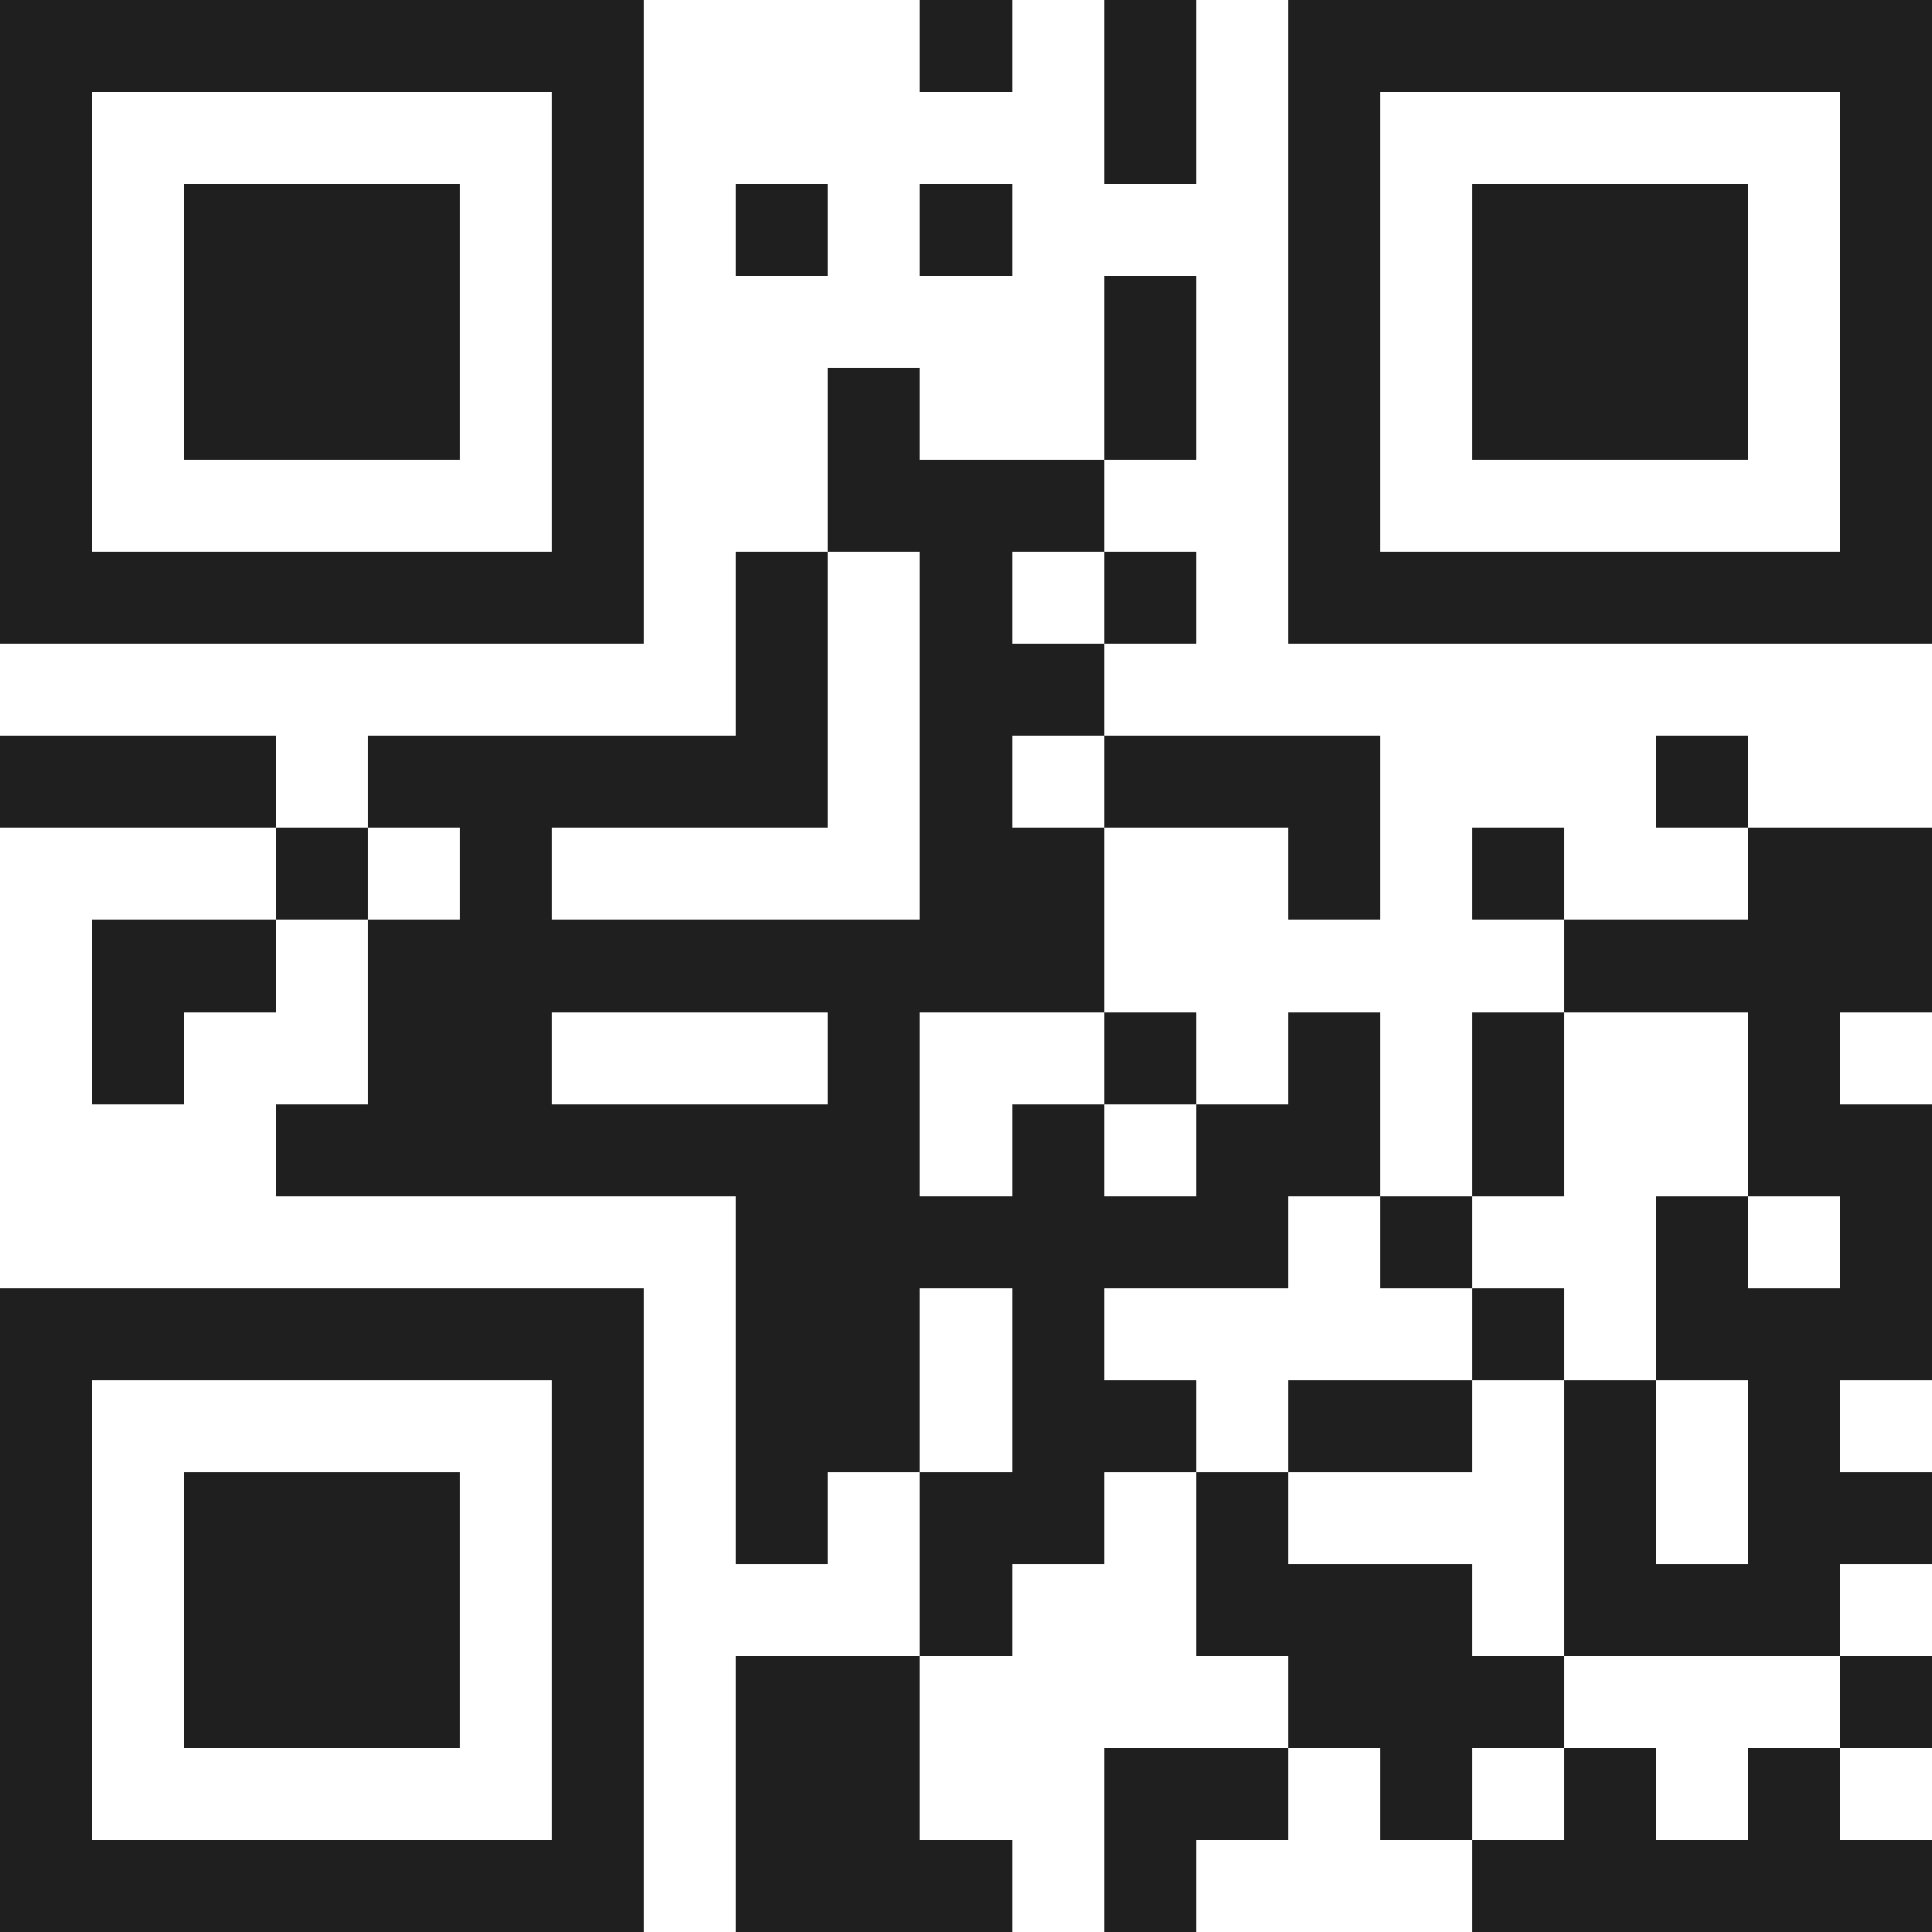 <svg xmlns="http://www.w3.org/2000/svg" viewBox="0 0 21 21" shape-rendering="crispEdges"><path fill="#ffffff" d="M0 0h21v21H0z"/><path stroke="#1f1f1f" d="M0 0.5h7m3 0h1m1 0h1m1 0h7M0 1.5h1m5 0h1m5 0h1m1 0h1m5 0h1M0 2.5h1m1 0h3m1 0h1m1 0h1m1 0h1m3 0h1m1 0h3m1 0h1M0 3.5h1m1 0h3m1 0h1m5 0h1m1 0h1m1 0h3m1 0h1M0 4.5h1m1 0h3m1 0h1m2 0h1m2 0h1m1 0h1m1 0h3m1 0h1M0 5.5h1m5 0h1m2 0h3m2 0h1m5 0h1M0 6.5h7m1 0h1m1 0h1m1 0h1m1 0h7M8 7.5h1m1 0h2M0 8.5h3m1 0h5m1 0h1m1 0h3m3 0h1M3 9.5h1m1 0h1m4 0h2m2 0h1m1 0h1m2 0h2M1 10.5h2m1 0h8m5 0h4M1 11.5h1m2 0h2m3 0h1m2 0h1m1 0h1m1 0h1m2 0h1M3 12.5h7m1 0h1m1 0h2m1 0h1m2 0h2M8 13.5h6m1 0h1m2 0h1m1 0h1M0 14.5h7m1 0h2m1 0h1m4 0h1m1 0h3M0 15.5h1m5 0h1m1 0h2m1 0h2m1 0h2m1 0h1m1 0h1M0 16.5h1m1 0h3m1 0h1m1 0h1m1 0h2m1 0h1m3 0h1m1 0h2M0 17.5h1m1 0h3m1 0h1m3 0h1m2 0h3m1 0h3M0 18.5h1m1 0h3m1 0h1m1 0h2m4 0h3m3 0h1M0 19.5h1m5 0h1m1 0h2m2 0h2m1 0h1m1 0h1m1 0h1M0 20.5h7m1 0h3m1 0h1m3 0h5"/></svg>

